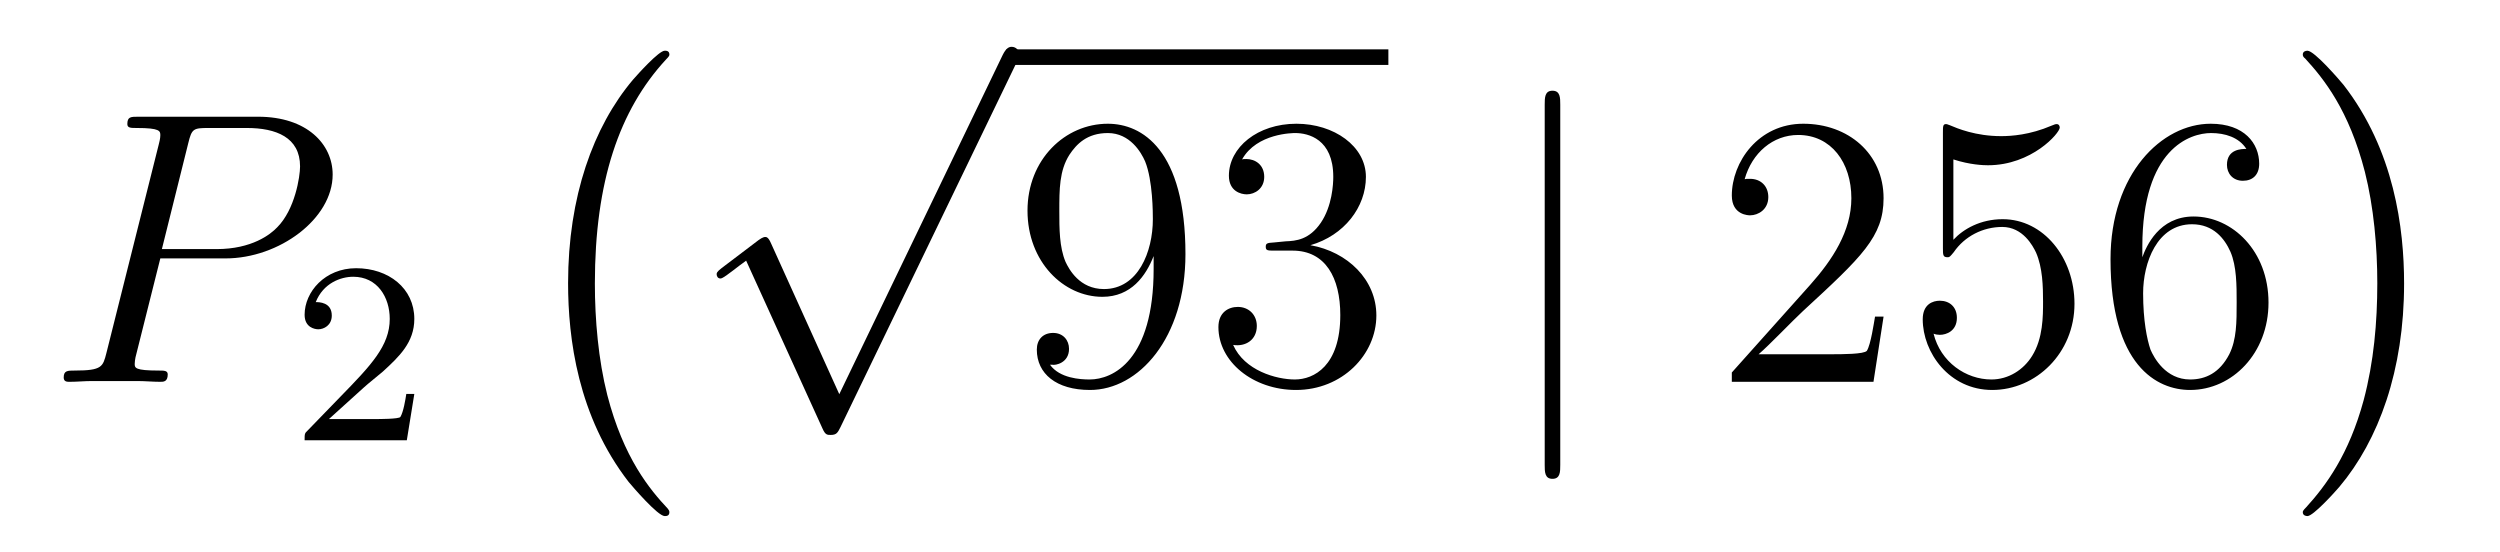 <?xml version='1.0'?>
<!-- This file was generated by dvisvgm 1.14.1 -->
<svg height='17pt' version='1.1' viewBox='0 -17 77 17' width='77pt' xmlns='http://www.w3.org/2000/svg' xmlns:xlink='http://www.w3.org/1999/xlink'>
<g id='page1'>
<g transform='matrix(1 0 0 1 -127 649)'>
<path d='M131.938 -658.041H133.947C135.596 -658.041 137.246 -659.261 137.246 -660.623C137.246 -661.556 136.457 -662.405 134.951 -662.405H131.257C131.03 -662.405 130.922 -662.405 130.922 -662.178C130.922 -662.058 131.03 -662.058 131.209 -662.058C131.938 -662.058 131.938 -661.962 131.938 -661.831C131.938 -661.807 131.938 -661.735 131.891 -661.556L130.277 -655.125C130.169 -654.706 130.145 -654.587 129.308 -654.587C129.081 -654.587 128.962 -654.587 128.962 -654.372C128.962 -654.24 129.069 -654.24 129.141 -654.24C129.368 -654.24 129.608 -654.264 129.834 -654.264H131.233C131.46 -654.264 131.711 -654.24 131.938 -654.24C132.034 -654.24 132.166 -654.24 132.166 -654.467C132.166 -654.587 132.058 -654.587 131.879 -654.587C131.161 -654.587 131.149 -654.67 131.149 -654.79C131.149 -654.85 131.161 -654.933 131.173 -654.993L131.938 -658.041ZM132.799 -661.592C132.907 -662.034 132.954 -662.058 133.421 -662.058H134.604C135.501 -662.058 136.242 -661.771 136.242 -660.874C136.242 -660.564 136.087 -659.547 135.537 -658.998C135.333 -658.782 134.76 -658.328 133.672 -658.328H131.986L132.799 -661.592Z' fill-rule='evenodd'/>
<path d='M138.207 -654.066C138.335 -654.185 138.669 -654.448 138.797 -654.56C139.291 -655.014 139.761 -655.452 139.761 -656.177C139.761 -657.125 138.964 -657.739 137.968 -657.739C137.012 -657.739 136.382 -657.014 136.382 -656.305C136.382 -655.914 136.693 -655.858 136.805 -655.858C136.972 -655.858 137.219 -655.978 137.219 -656.281C137.219 -656.695 136.821 -656.695 136.725 -656.695C136.956 -657.277 137.49 -657.476 137.88 -657.476C138.622 -657.476 139.004 -656.847 139.004 -656.177C139.004 -655.348 138.422 -654.743 137.482 -653.779L136.478 -652.743C136.382 -652.655 136.382 -652.639 136.382 -652.44H139.53L139.761 -653.866H139.514C139.49 -653.707 139.426 -653.308 139.331 -653.157C139.283 -653.093 138.677 -653.093 138.55 -653.093H137.131L138.207 -654.066Z' fill-rule='evenodd'/>
<path d='M147.617 -650.225C147.617 -650.272 147.593 -650.297 147.569 -650.332C147.019 -650.918 146.207 -651.886 145.704 -653.835C145.429 -654.923 145.322 -656.154 145.322 -657.266C145.322 -660.41 146.075 -662.609 147.509 -664.163C147.617 -664.271 147.617 -664.295 147.617 -664.319C147.617 -664.438 147.521 -664.438 147.473 -664.438C147.294 -664.438 146.649 -663.721 146.493 -663.542C145.274 -662.095 144.497 -659.943 144.497 -657.278C144.497 -655.58 144.796 -653.178 146.362 -651.157C146.481 -651.014 147.258 -650.105 147.473 -650.105C147.521 -650.105 147.617 -650.105 147.617 -650.225Z' fill-rule='evenodd'/>
<path d='M152.85 -653.859L150.746 -658.509C150.663 -658.701 150.603 -658.701 150.567 -658.701C150.555 -658.701 150.495 -658.701 150.364 -658.605L149.228 -657.744C149.073 -657.625 149.073 -657.589 149.073 -657.553C149.073 -657.493 149.108 -657.422 149.192 -657.422C149.264 -657.422 149.467 -657.589 149.599 -657.685C149.67 -657.744 149.85 -657.876 149.981 -657.972L152.336 -652.795C152.42 -652.604 152.48 -652.604 152.587 -652.604C152.767 -652.604 152.802 -652.676 152.886 -652.843L158.313 -664.08C158.397 -664.248 158.397 -664.295 158.397 -664.319C158.397 -664.439 158.301 -664.558 158.158 -664.558C158.062 -664.558 157.978 -664.498 157.883 -664.307L152.85 -653.859Z' fill-rule='evenodd'/>
<path d='M158 -664H169.762V-664.48H158'/>
<path d='M162.532 -657.719C162.532 -654.897 161.277 -654.312 160.56 -654.312C160.273 -654.312 159.639 -654.348 159.34 -654.766H159.412C159.496 -654.742 159.926 -654.814 159.926 -655.256C159.926 -655.519 159.747 -655.746 159.436 -655.746S158.934 -655.543 158.934 -655.232C158.934 -654.491 159.532 -653.989 160.572 -653.989C162.066 -653.989 163.512 -655.579 163.512 -658.173C163.512 -661.388 162.174 -662.189 161.122 -662.189C159.807 -662.189 158.647 -661.09 158.647 -659.512C158.647 -657.934 159.759 -656.858 160.954 -656.858C161.839 -656.858 162.293 -657.503 162.532 -658.113V-657.719ZM161.002 -657.097C160.249 -657.097 159.926 -657.707 159.819 -657.934C159.627 -658.388 159.627 -658.962 159.627 -659.5C159.627 -660.169 159.627 -660.743 159.938 -661.233C160.153 -661.556 160.476 -661.902 161.122 -661.902C161.803 -661.902 162.15 -661.305 162.269 -661.03C162.508 -660.444 162.508 -659.428 162.508 -659.249C162.508 -658.245 162.054 -657.097 161.002 -657.097ZM166.237 -658.532C166.033 -658.52 165.985 -658.507 165.985 -658.4C165.985 -658.281 166.045 -658.281 166.26 -658.281H166.81C167.826 -658.281 168.281 -657.444 168.281 -656.296C168.281 -654.73 167.468 -654.312 166.882 -654.312C166.308 -654.312 165.328 -654.587 164.981 -655.376C165.364 -655.316 165.71 -655.531 165.71 -655.961C165.71 -656.308 165.459 -656.547 165.125 -656.547C164.838 -656.547 164.527 -656.38 164.527 -655.926C164.527 -654.862 165.591 -653.989 166.918 -653.989C168.34 -653.989 169.392 -655.077 169.392 -656.284C169.392 -657.384 168.508 -658.245 167.36 -658.448C168.4 -658.747 169.07 -659.619 169.07 -660.552C169.07 -661.496 168.089 -662.189 166.93 -662.189C165.734 -662.189 164.85 -661.46 164.85 -660.588C164.85 -660.109 165.22 -660.014 165.4 -660.014C165.651 -660.014 165.938 -660.193 165.938 -660.552C165.938 -660.934 165.651 -661.102 165.388 -661.102C165.316 -661.102 165.292 -661.102 165.256 -661.09C165.71 -661.902 166.834 -661.902 166.894 -661.902C167.289 -661.902 168.065 -661.723 168.065 -660.552C168.065 -660.325 168.03 -659.655 167.683 -659.141C167.324 -658.615 166.918 -658.579 166.595 -658.567L166.237 -658.532Z' fill-rule='evenodd'/>
<path d='M175.056 -662.775C175.056 -662.99 175.056 -663.206 174.816 -663.206C174.577 -663.206 174.577 -662.99 174.577 -662.775V-651.682C174.577 -651.467 174.577 -651.252 174.816 -651.252C175.056 -651.252 175.056 -651.467 175.056 -651.682V-662.775Z' fill-rule='evenodd'/>
<path d='M185.014 -656.248H184.751C184.715 -656.045 184.62 -655.387 184.5 -655.196C184.416 -655.089 183.735 -655.089 183.376 -655.089H181.165C181.488 -655.364 182.217 -656.129 182.528 -656.416C184.344 -658.089 185.014 -658.711 185.014 -659.894C185.014 -661.269 183.926 -662.189 182.54 -662.189C181.153 -662.189 180.34 -661.006 180.34 -659.978C180.34 -659.368 180.866 -659.368 180.902 -659.368C181.153 -659.368 181.464 -659.547 181.464 -659.93C181.464 -660.265 181.236 -660.492 180.902 -660.492C180.794 -660.492 180.771 -660.492 180.735 -660.48C180.962 -661.293 181.607 -661.843 182.384 -661.843C183.4 -661.843 184.022 -660.994 184.022 -659.894C184.022 -658.878 183.436 -657.993 182.755 -657.228L180.34 -654.527V-654.24H184.703L185.014 -656.248ZM187.164 -661.09C187.678 -660.922 188.097 -660.91 188.228 -660.91C189.579 -660.91 190.44 -661.902 190.44 -662.07C190.44 -662.118 190.416 -662.178 190.344 -662.178C190.32 -662.178 190.296 -662.178 190.188 -662.13C189.519 -661.843 188.945 -661.807 188.635 -661.807C187.846 -661.807 187.284 -662.046 187.057 -662.142C186.973 -662.178 186.949 -662.178 186.937 -662.178C186.842 -662.178 186.842 -662.106 186.842 -661.914V-658.364C186.842 -658.149 186.842 -658.077 186.985 -658.077C187.045 -658.077 187.057 -658.089 187.176 -658.233C187.511 -658.723 188.073 -659.01 188.67 -659.01C189.304 -659.01 189.615 -658.424 189.71 -658.221C189.914 -657.754 189.926 -657.169 189.926 -656.714C189.926 -656.26 189.926 -655.579 189.591 -655.041C189.328 -654.611 188.862 -654.312 188.336 -654.312C187.547 -654.312 186.77 -654.85 186.554 -655.722C186.614 -655.698 186.686 -655.687 186.746 -655.687C186.949 -655.687 187.272 -655.806 187.272 -656.212C187.272 -656.547 187.045 -656.738 186.746 -656.738C186.531 -656.738 186.22 -656.631 186.22 -656.165C186.22 -655.148 187.033 -653.989 188.36 -653.989C189.71 -653.989 190.894 -655.125 190.894 -656.643C190.894 -658.065 189.938 -659.249 188.683 -659.249C188.001 -659.249 187.475 -658.95 187.164 -658.615V-661.09ZM192.984 -658.4C192.984 -661.424 194.455 -661.902 195.101 -661.902C195.53 -661.902 195.961 -661.771 196.188 -661.413C196.045 -661.413 195.59 -661.413 195.59 -660.922C195.59 -660.659 195.769 -660.432 196.081 -660.432C196.379 -660.432 196.583 -660.612 196.583 -660.958C196.583 -661.58 196.128 -662.189 195.089 -662.189C193.582 -662.189 192.004 -660.648 192.004 -658.017C192.004 -654.73 193.439 -653.989 194.455 -653.989C195.758 -653.989 196.87 -655.125 196.87 -656.679C196.87 -658.268 195.758 -659.332 194.562 -659.332C193.499 -659.332 193.104 -658.412 192.984 -658.077V-658.4ZM194.455 -654.312C193.702 -654.312 193.343 -654.981 193.235 -655.232C193.128 -655.543 193.008 -656.129 193.008 -656.966C193.008 -657.91 193.439 -659.093 194.515 -659.093C195.172 -659.093 195.518 -658.651 195.698 -658.245C195.889 -657.802 195.889 -657.205 195.889 -656.691C195.889 -656.081 195.889 -655.543 195.662 -655.089C195.364 -654.515 194.933 -654.312 194.455 -654.312Z' fill-rule='evenodd'/>
<path d='M201.046 -657.266C201.046 -658.963 200.747 -661.366 199.181 -663.386C199.062 -663.53 198.284 -664.438 198.07 -664.438C198.01 -664.438 197.926 -664.414 197.926 -664.319C197.926 -664.271 197.95 -664.235 197.998 -664.199C198.571 -663.577 199.349 -662.609 199.838 -660.708C200.113 -659.621 200.221 -658.389 200.221 -657.278C200.221 -656.07 200.113 -654.851 199.802 -653.679C199.349 -652.006 198.643 -651.05 198.034 -650.38C197.926 -650.272 197.926 -650.249 197.926 -650.225C197.926 -650.129 198.01 -650.105 198.07 -650.105C198.248 -650.105 198.906 -650.834 199.05 -651.002C200.269 -652.448 201.046 -654.6 201.046 -657.266Z' fill-rule='evenodd'/>
</g>
</g>
</svg>
